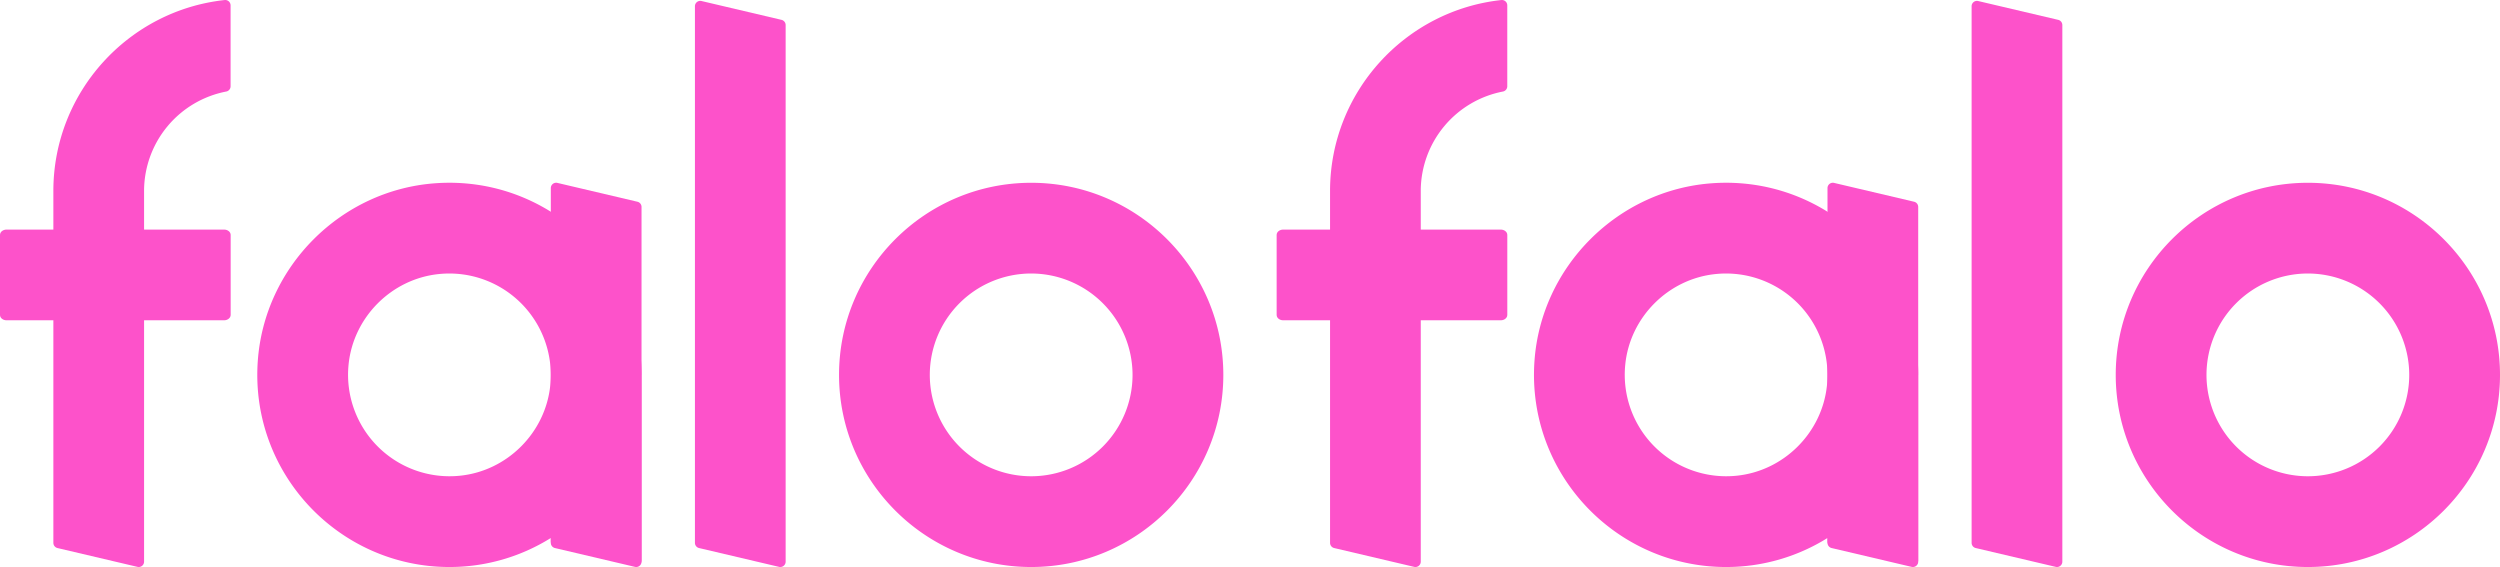 <svg id="图层_1" data-name="图层 1" xmlns="http://www.w3.org/2000/svg" viewBox="0 0 2436.09 552.52"><defs><style>.cls-1{fill:#fd52ca;}</style></defs><path class="cls-1" d="M1005.24,552.41C902,552.41,818,468.42,818,365.19S902,178,1005.24,178s187.22,84,187.22,187.22S1108.47,552.41,1005.24,552.41Zm0-286A98.78,98.78,0,1,0,1104,365.19,98.89,98.89,0,0,0,1005.24,266.41Z" transform="translate(-0.41 0.11)"/><path class="cls-1" d="M218.75,312H6.79c-3.52,0-6.38-2.32-6.38-5.2v-78c0-2.87,2.86-5.2,6.38-5.2h212c3.53,0,6.39,2.33,6.39,5.2v78C225.14,309.67,222.28,312,218.75,312Z" transform="translate(-0.41 0.11)"/><path class="cls-1" d="M219.42-.08C125.9,10,52.79,89.18,52.41,185.24h0V528.85a5.21,5.21,0,0,0,4,5.07l78,18.35a5.2,5.2,0,0,0,6.39-5.06v-362h0a98.83,98.83,0,0,1,80-96.11,5.22,5.22,0,0,0,4.3-5.09V5.13A5.22,5.22,0,0,0,219.42-.08Z" transform="translate(-0.41 0.11)"/><path class="cls-1" d="M625.58,365.19c0-107.66-91.35-194.38-200.6-186.75-92.23,6.44-166.93,81.15-173.38,173.37-7.63,109.26,79.1,200.6,186.76,200.6a186,186,0,0,0,98.77-28.28v3.36a5.2,5.2,0,0,0,4,5.06l78,18.36a5.2,5.2,0,0,0,6.4-5.06V365.29h0S625.58,365.22,625.58,365.19ZM448.47,463.46A98.89,98.89,0,0,1,340.08,355.08c4.62-46.19,42-83.55,88.16-88.16A98.89,98.89,0,0,1,536.63,375.3C532,421.49,494.66,458.85,448.47,463.46Z" transform="translate(-0.41 0.11)"/><path class="cls-1" d="M681.58,533.92l78,18.35a5.2,5.2,0,0,0,6.39-5.06V24.31a5.21,5.21,0,0,0-4-5.07L684,.89A5.2,5.2,0,0,0,677.58,6v522.9A5.21,5.21,0,0,0,681.58,533.92Z" transform="translate(-0.41 0.11)"/><path class="cls-1" d="M541.14,533.92l78,18.35a5.2,5.2,0,0,0,6.4-5.06V201.53a5.19,5.19,0,0,0-4-5.06l-78-18.36a5.2,5.2,0,0,0-6.4,5.06V528.85A5.22,5.22,0,0,0,541.14,533.92Z" transform="translate(-0.41 0.11)"/><path class="cls-1" d="M2249.28,552.41c-103.23,0-187.22-84-187.22-187.22S2146.05,178,2249.28,178s187.22,84,187.22,187.22S2352.51,552.41,2249.28,552.41Zm0-286a98.78,98.78,0,1,0,98.78,98.78A98.89,98.89,0,0,0,2249.28,266.41Z" transform="translate(-0.41 0.11)"/><path class="cls-1" d="M1462.8,312h-212c-3.53,0-6.38-2.32-6.38-5.2v-78c0-2.87,2.85-5.2,6.38-5.2h212c3.52,0,6.38,2.33,6.38,5.2v78C1469.18,309.67,1466.32,312,1462.8,312Z" transform="translate(-0.41 0.11)"/><path class="cls-1" d="M1463.46-.08c-93.52,10.08-166.62,89.26-167,185.32h0V528.85a5.21,5.21,0,0,0,4,5.07l78,18.35a5.2,5.2,0,0,0,6.39-5.06v-362h0a98.83,98.83,0,0,1,80-96.11,5.21,5.21,0,0,0,4.3-5.09V5.13A5.21,5.21,0,0,0,1463.46-.08Z" transform="translate(-0.41 0.11)"/><path class="cls-1" d="M1869.62,365.19c0-107.66-91.34-194.38-200.6-186.75-92.22,6.44-166.93,81.15-173.37,173.37-7.64,109.26,79.09,200.6,186.75,200.6a186.05,186.05,0,0,0,98.78-28.28v3.36a5.19,5.19,0,0,0,4,5.06l78,18.36a5.2,5.2,0,0,0,6.39-5.06V365.29h0Zm-177.11,98.27a98.88,98.88,0,0,1-108.38-108.38c4.61-46.19,42-83.55,88.16-88.16A98.88,98.88,0,0,1,1780.67,375.3C1776.06,421.49,1738.7,458.85,1692.51,463.46Z" transform="translate(-0.41 0.11)"/><path class="cls-1" d="M1925.63,533.92l78,18.35a5.2,5.2,0,0,0,6.39-5.06V24.31a5.21,5.21,0,0,0-4-5.07L1928,.89A5.2,5.2,0,0,0,1921.62,6v522.9A5.21,5.21,0,0,0,1925.63,533.92Z" transform="translate(-0.41 0.11)"/><path class="cls-1" d="M1785.19,533.92l78,18.35a5.2,5.2,0,0,0,6.39-5.06V201.53a5.19,5.19,0,0,0-4-5.06l-78-18.36a5.2,5.2,0,0,0-6.39,5.06V528.85A5.21,5.21,0,0,0,1785.19,533.92Z" transform="translate(-0.41 0.11)"/></svg>